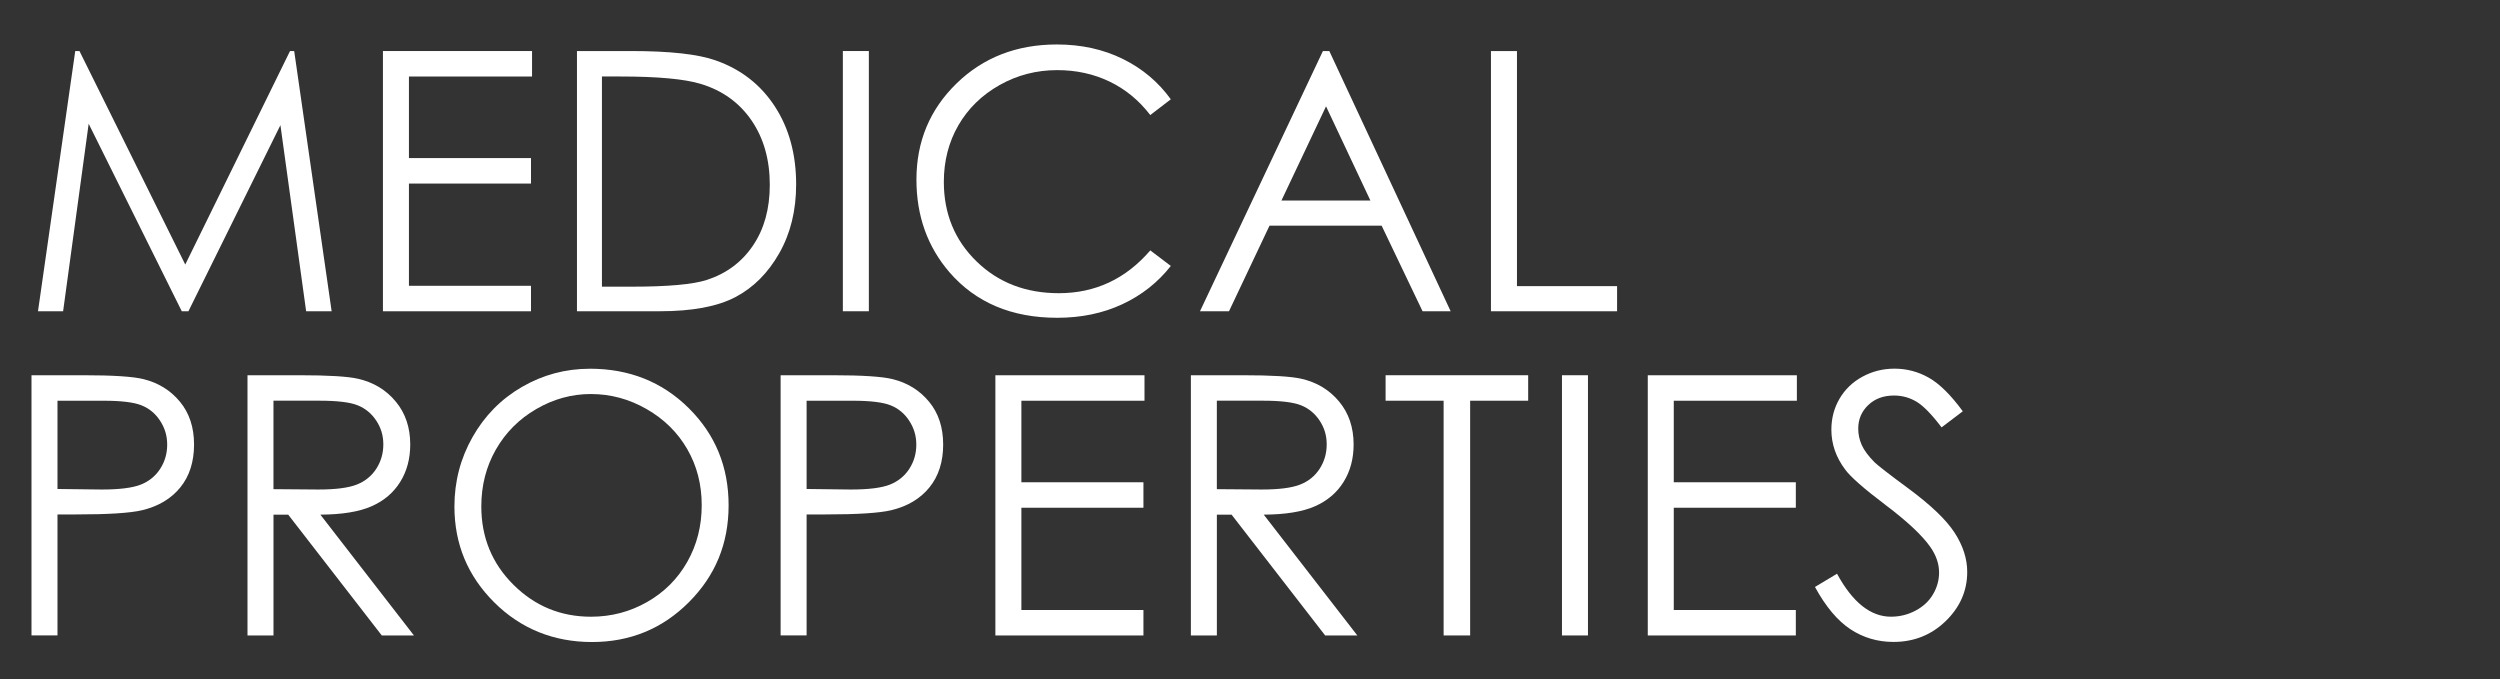 <?xml version="1.0" encoding="UTF-8"?><svg id="Layer_1" xmlns="http://www.w3.org/2000/svg" viewBox="0 0 977.18 265.44"><rect x="0" y="0" width="977.18" height="265.44" fill="#333333" stroke="none"/><defs><style>.cls-1{fill:#fff;}</style></defs><g><path class="cls-1" d="M14.85,121.66L29.41,19.95h1.65l41.35,83.45L113.36,19.95h1.63l14.64,101.71h-9.97l-10.05-72.74-35.96,72.74h-2.6L34.66,48.37l-9.99,73.29H14.85Z"/><path class="cls-1" d="M149.67,19.95h58.29v9.96h-48.12v31.88h47.71v9.96h-47.71v39.96h47.71v9.96h-57.87V19.95Z"/><path class="cls-1" d="M225.52,121.66V19.95h21.09c15.21,0,26.25,1.22,33.12,3.66,9.86,3.46,17.57,9.45,23.13,17.98,5.55,8.53,8.33,18.69,8.33,30.49,0,10.19-2.2,19.15-6.6,26.9-4.4,7.74-10.12,13.46-17.15,17.15-7.03,3.69-16.88,5.53-29.56,5.53h-32.36Zm9.75-9.61h11.75c14.06,0,23.81-.88,29.25-2.63,7.65-2.49,13.67-6.96,18.05-13.44,4.38-6.47,6.57-14.38,6.57-23.73,0-9.81-2.37-18.19-7.12-25.15-4.75-6.95-11.36-11.72-19.84-14.3-6.36-1.93-16.85-2.9-31.46-2.9h-7.19V112.05Z"/><path class="cls-1" d="M329.45,19.95h10.16V121.66h-10.16V19.95Z"/><path class="cls-1" d="M457.63,38.82l-8.02,6.15c-4.42-5.76-9.74-10.13-15.94-13.1-6.2-2.97-13.01-4.46-20.43-4.46-8.11,0-15.63,1.95-22.54,5.84-6.91,3.9-12.27,9.13-16.08,15.7-3.8,6.57-5.7,13.96-5.7,22.16,0,12.4,4.25,22.75,12.76,31.04,8.5,8.3,19.23,12.45,32.19,12.45,14.24,0,26.16-5.58,35.75-16.73l8.02,6.08c-5.07,6.45-11.4,11.44-18.98,14.97-7.58,3.53-16.05,5.29-25.41,5.29-17.79,0-31.83-5.92-42.11-17.77-8.62-10-12.93-22.08-12.93-36.23,0-14.89,5.22-27.41,15.66-37.58s23.52-15.25,39.24-15.25c9.5,0,18.07,1.88,25.72,5.63,7.65,3.76,13.92,9.02,18.81,15.8Z"/><path class="cls-1" d="M519.59,19.95l47.43,101.71h-10.98l-16-33.46h-43.82l-15.84,33.46h-11.34l48.05-101.71h2.49Zm-1.28,21.61l-17.43,36.82h34.77l-17.34-36.82Z"/><path class="cls-1" d="M582.78,19.95h10.16V111.84h39.13v9.82h-49.3V19.95Z"/></g><g><path class="cls-1" d="M12.31,146.67h20.26c11.62,0,19.45,.51,23.51,1.52,5.81,1.43,10.56,4.37,14.24,8.81,3.69,4.45,5.53,10.04,5.53,16.77s-1.8,12.37-5.39,16.77-8.55,7.36-14.87,8.88c-4.61,1.11-13.23,1.66-25.86,1.66h-7.26v47.29H12.31v-101.71Zm10.16,9.96v34.5l17.22,.21c6.96,0,12.05-.63,15.28-1.9,3.23-1.27,5.76-3.31,7.61-6.14,1.84-2.83,2.77-5.99,2.77-9.49s-.92-6.52-2.77-9.35c-1.84-2.83-4.28-4.84-7.29-6.04-3.02-1.2-7.96-1.79-14.83-1.79H22.47Z"/><path class="cls-1" d="M96.73,146.67h20.26c11.29,0,18.95,.46,22.96,1.38,6.04,1.38,10.95,4.35,14.73,8.9,3.78,4.54,5.67,10.14,5.67,16.79,0,5.54-1.3,10.41-3.91,14.61-2.6,4.2-6.33,7.38-11.17,9.52-4.84,2.15-11.52,3.24-20.05,3.29l36.58,47.22h-12.57l-36.58-47.22h-5.75v47.22h-10.16v-101.71Zm10.16,9.96v34.57l17.52,.14c6.79,0,11.81-.65,15.06-1.94,3.25-1.29,5.79-3.35,7.62-6.19,1.82-2.83,2.74-6,2.74-9.51s-.92-6.51-2.77-9.3c-1.85-2.79-4.27-4.78-7.27-5.98-3-1.2-7.99-1.8-14.96-1.8h-17.94Z"/><path class="cls-1" d="M230.55,144.12c15.41,0,28.3,5.14,38.67,15.42s15.57,22.93,15.57,37.96-5.18,27.52-15.53,37.89c-10.36,10.37-22.98,15.56-37.88,15.56s-27.81-5.16-38.19-15.49-15.57-22.82-15.57-37.47c0-9.77,2.36-18.83,7.09-27.17,4.73-8.34,11.17-14.88,19.34-19.6s17-7.09,26.5-7.09Zm.45,9.89c-7.53,0-14.66,1.96-21.4,5.88-6.74,3.92-12,9.21-15.79,15.85-3.79,6.64-5.68,14.05-5.68,22.21,0,12.09,4.19,22.29,12.57,30.62,8.38,8.33,18.48,12.49,30.3,12.49,7.89,0,15.2-1.91,21.92-5.74,6.72-3.83,11.96-9.06,15.72-15.71,3.76-6.64,5.64-14.03,5.64-22.14s-1.88-15.37-5.64-21.9-9.06-11.75-15.89-15.67c-6.83-3.92-14.08-5.88-21.75-5.88Z"/><path class="cls-1" d="M305.12,146.67h20.26c11.62,0,19.45,.51,23.51,1.52,5.81,1.43,10.56,4.37,14.24,8.81,3.69,4.45,5.53,10.04,5.53,16.77s-1.8,12.37-5.39,16.77-8.55,7.36-14.87,8.88c-4.61,1.11-13.23,1.66-25.86,1.66h-7.26v47.29h-10.16v-101.71Zm10.16,9.96v34.5l17.22,.21c6.96,0,12.05-.63,15.28-1.9,3.23-1.27,5.76-3.31,7.61-6.14,1.84-2.83,2.77-5.99,2.77-9.49s-.92-6.52-2.77-9.35c-1.84-2.83-4.28-4.84-7.29-6.04-3.02-1.2-7.96-1.79-14.83-1.79h-17.98Z"/><path class="cls-1" d="M389.06,146.67h58.29v9.96h-48.12v31.88h47.71v9.96h-47.71v39.96h47.71v9.96h-57.87v-101.71Z"/><path class="cls-1" d="M465.47,146.67h20.26c11.29,0,18.95,.46,22.96,1.38,6.04,1.38,10.95,4.35,14.73,8.9,3.78,4.54,5.67,10.14,5.67,16.79,0,5.54-1.3,10.41-3.91,14.61-2.6,4.2-6.33,7.38-11.17,9.52-4.84,2.15-11.52,3.24-20.05,3.29l36.58,47.22h-12.57l-36.58-47.22h-5.75v47.22h-10.16v-101.71Zm10.16,9.96v34.57l17.52,.14c6.79,0,11.81-.65,15.06-1.94,3.25-1.29,5.79-3.35,7.62-6.19,1.82-2.83,2.74-6,2.74-9.51s-.92-6.51-2.77-9.3c-1.85-2.79-4.27-4.78-7.27-5.98-3-1.2-7.99-1.8-14.96-1.8h-17.94Z"/><path class="cls-1" d="M541.59,156.63v-9.96h55.73v9.96h-22.68v91.75h-10.37v-91.75h-22.68Z"/><path class="cls-1" d="M610.53,146.67h10.16v101.71h-10.16v-101.71Z"/><path class="cls-1" d="M644.06,146.67h58.29v9.96h-48.12v31.88h47.71v9.96h-47.71v39.96h47.71v9.96h-57.87v-101.71Z"/><path class="cls-1" d="M709.4,229.44l8.64-5.19c6.08,11.2,13.11,16.8,21.09,16.8,3.41,0,6.61-.79,9.61-2.38,3-1.59,5.28-3.72,6.84-6.4,1.57-2.67,2.35-5.51,2.35-8.5,0-3.41-1.15-6.75-3.46-10.03-3.18-4.52-8.99-9.96-17.42-16.32-8.48-6.41-13.76-11.04-15.83-13.9-3.6-4.79-5.39-9.98-5.39-15.56,0-4.43,1.06-8.46,3.18-12.1,2.12-3.64,5.1-6.51,8.95-8.61,3.85-2.1,8.03-3.15,12.55-3.15,4.79,0,9.28,1.19,13.45,3.56,4.17,2.38,8.58,6.74,13.24,13.1l-8.3,6.29c-3.83-5.07-7.09-8.41-9.78-10.03-2.7-1.61-5.63-2.42-8.82-2.42-4.1,0-7.46,1.24-10.06,3.73-2.6,2.49-3.91,5.55-3.91,9.2,0,2.21,.46,4.36,1.38,6.43,.92,2.07,2.6,4.33,5.05,6.78,1.34,1.29,5.71,4.68,13.14,10.16,8.8,6.5,14.84,12.28,18.12,17.35,3.27,5.07,4.91,10.16,4.91,15.28,0,7.38-2.8,13.78-8.4,19.22-5.6,5.44-12.41,8.16-20.43,8.16-6.18,0-11.78-1.65-16.8-4.95-5.02-3.29-9.66-8.81-13.9-16.56Z"/></g></svg>